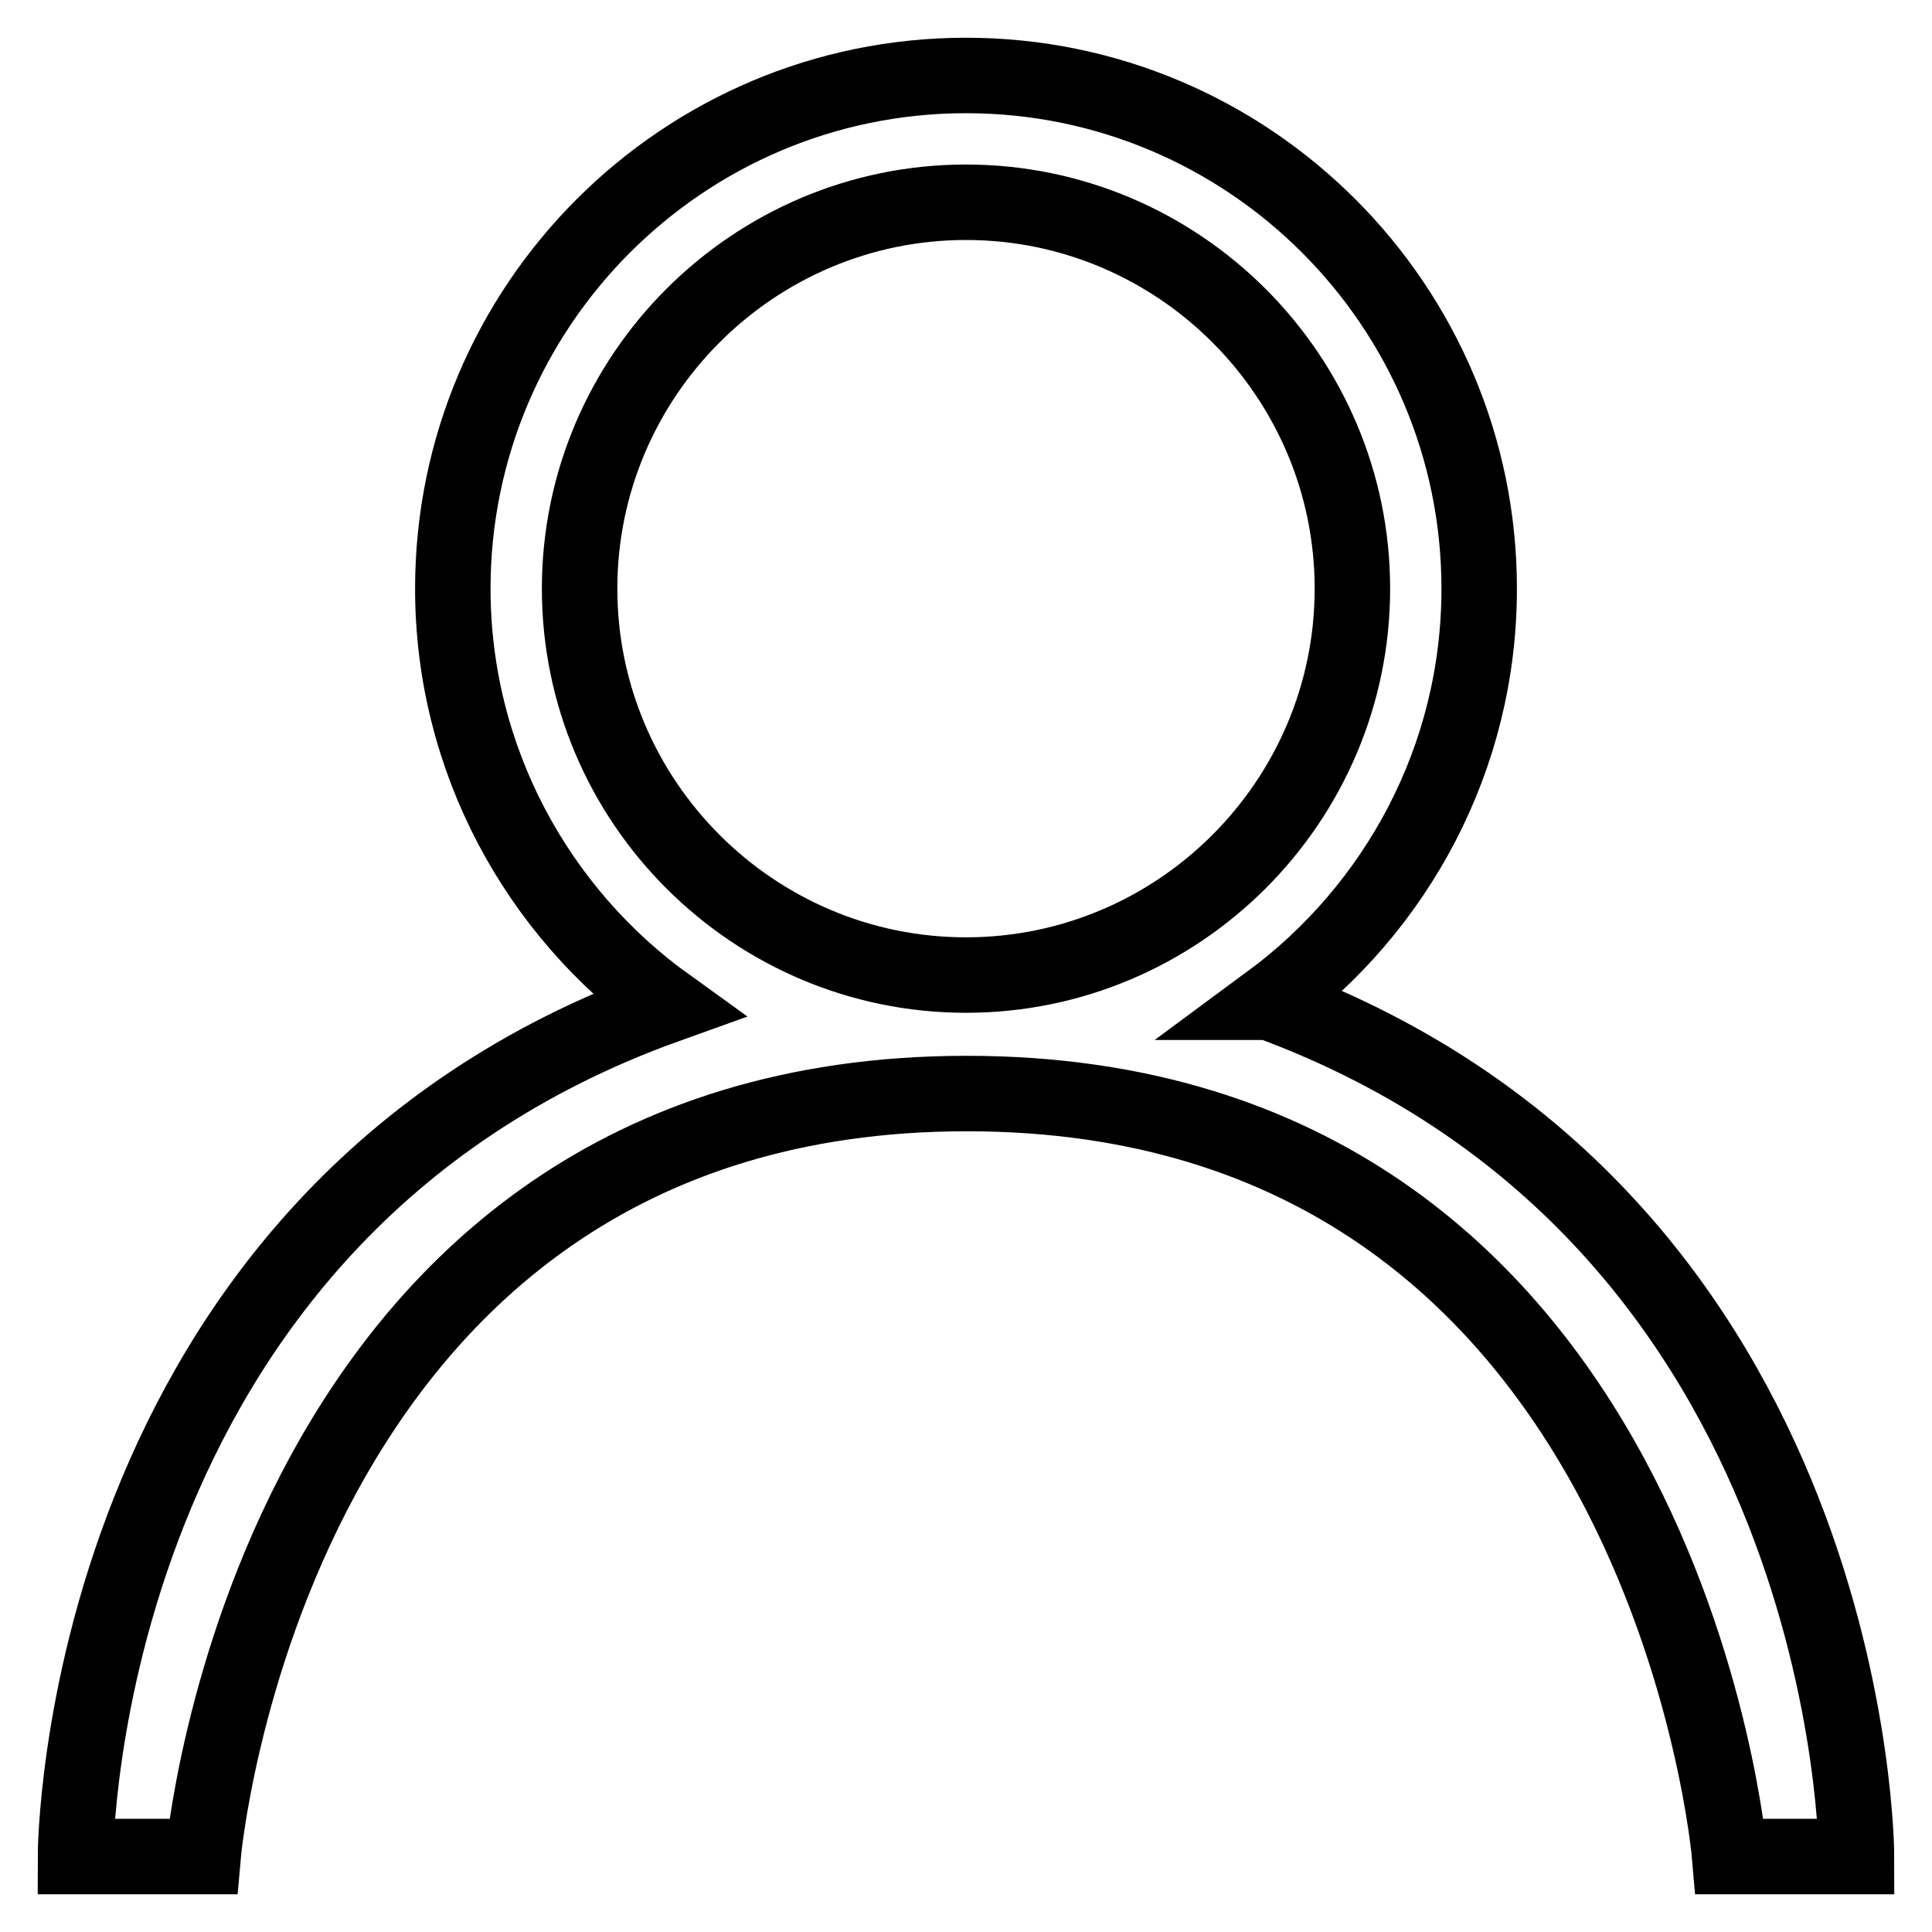 <?xml version="1.0" encoding="utf-8"?>
<!-- Svg Vector Icons : http://www.onlinewebfonts.com/icon -->
<!DOCTYPE svg PUBLIC "-//W3C//DTD SVG 1.1//EN" "http://www.w3.org/Graphics/SVG/1.1/DTD/svg11.dtd">
<svg version="1.1" xmlns="http://www.w3.org/2000/svg" xmlns:xlink="http://www.w3.org/1999/xlink" x="0px" y="0px" viewBox="0 0 256 256" enable-background="new 0 0 256 256" xml:space="preserve">
<g> <path stroke-width="10" fill-opacity="0" stroke="#000000"  d="M168.2,132.8C185,120.4,196,100.5,196,78c0-37.5-30.5-68-68-68c-37.5,0-68,30.5-68,68 c0,22.7,11.3,42.9,28.4,55.2c0,0,0,0,0,0C10,161.3,10,246,10,246h16.9c0,0,8.7-101.1,101.2-101.1c92.6,0,101.1,101.1,101.1,101.1 H246C246,246,246,161.5,168.2,132.8C168.3,132.8,168.2,132.8,168.2,132.8L168.2,132.8z M76.8,78c0-28.2,23-51.2,51.2-51.2 c28.2,0,51.2,23,51.2,51.2c0,28.2-23,51.2-51.2,51.2S76.8,106.2,76.8,78L76.8,78z"/></g>
</svg>